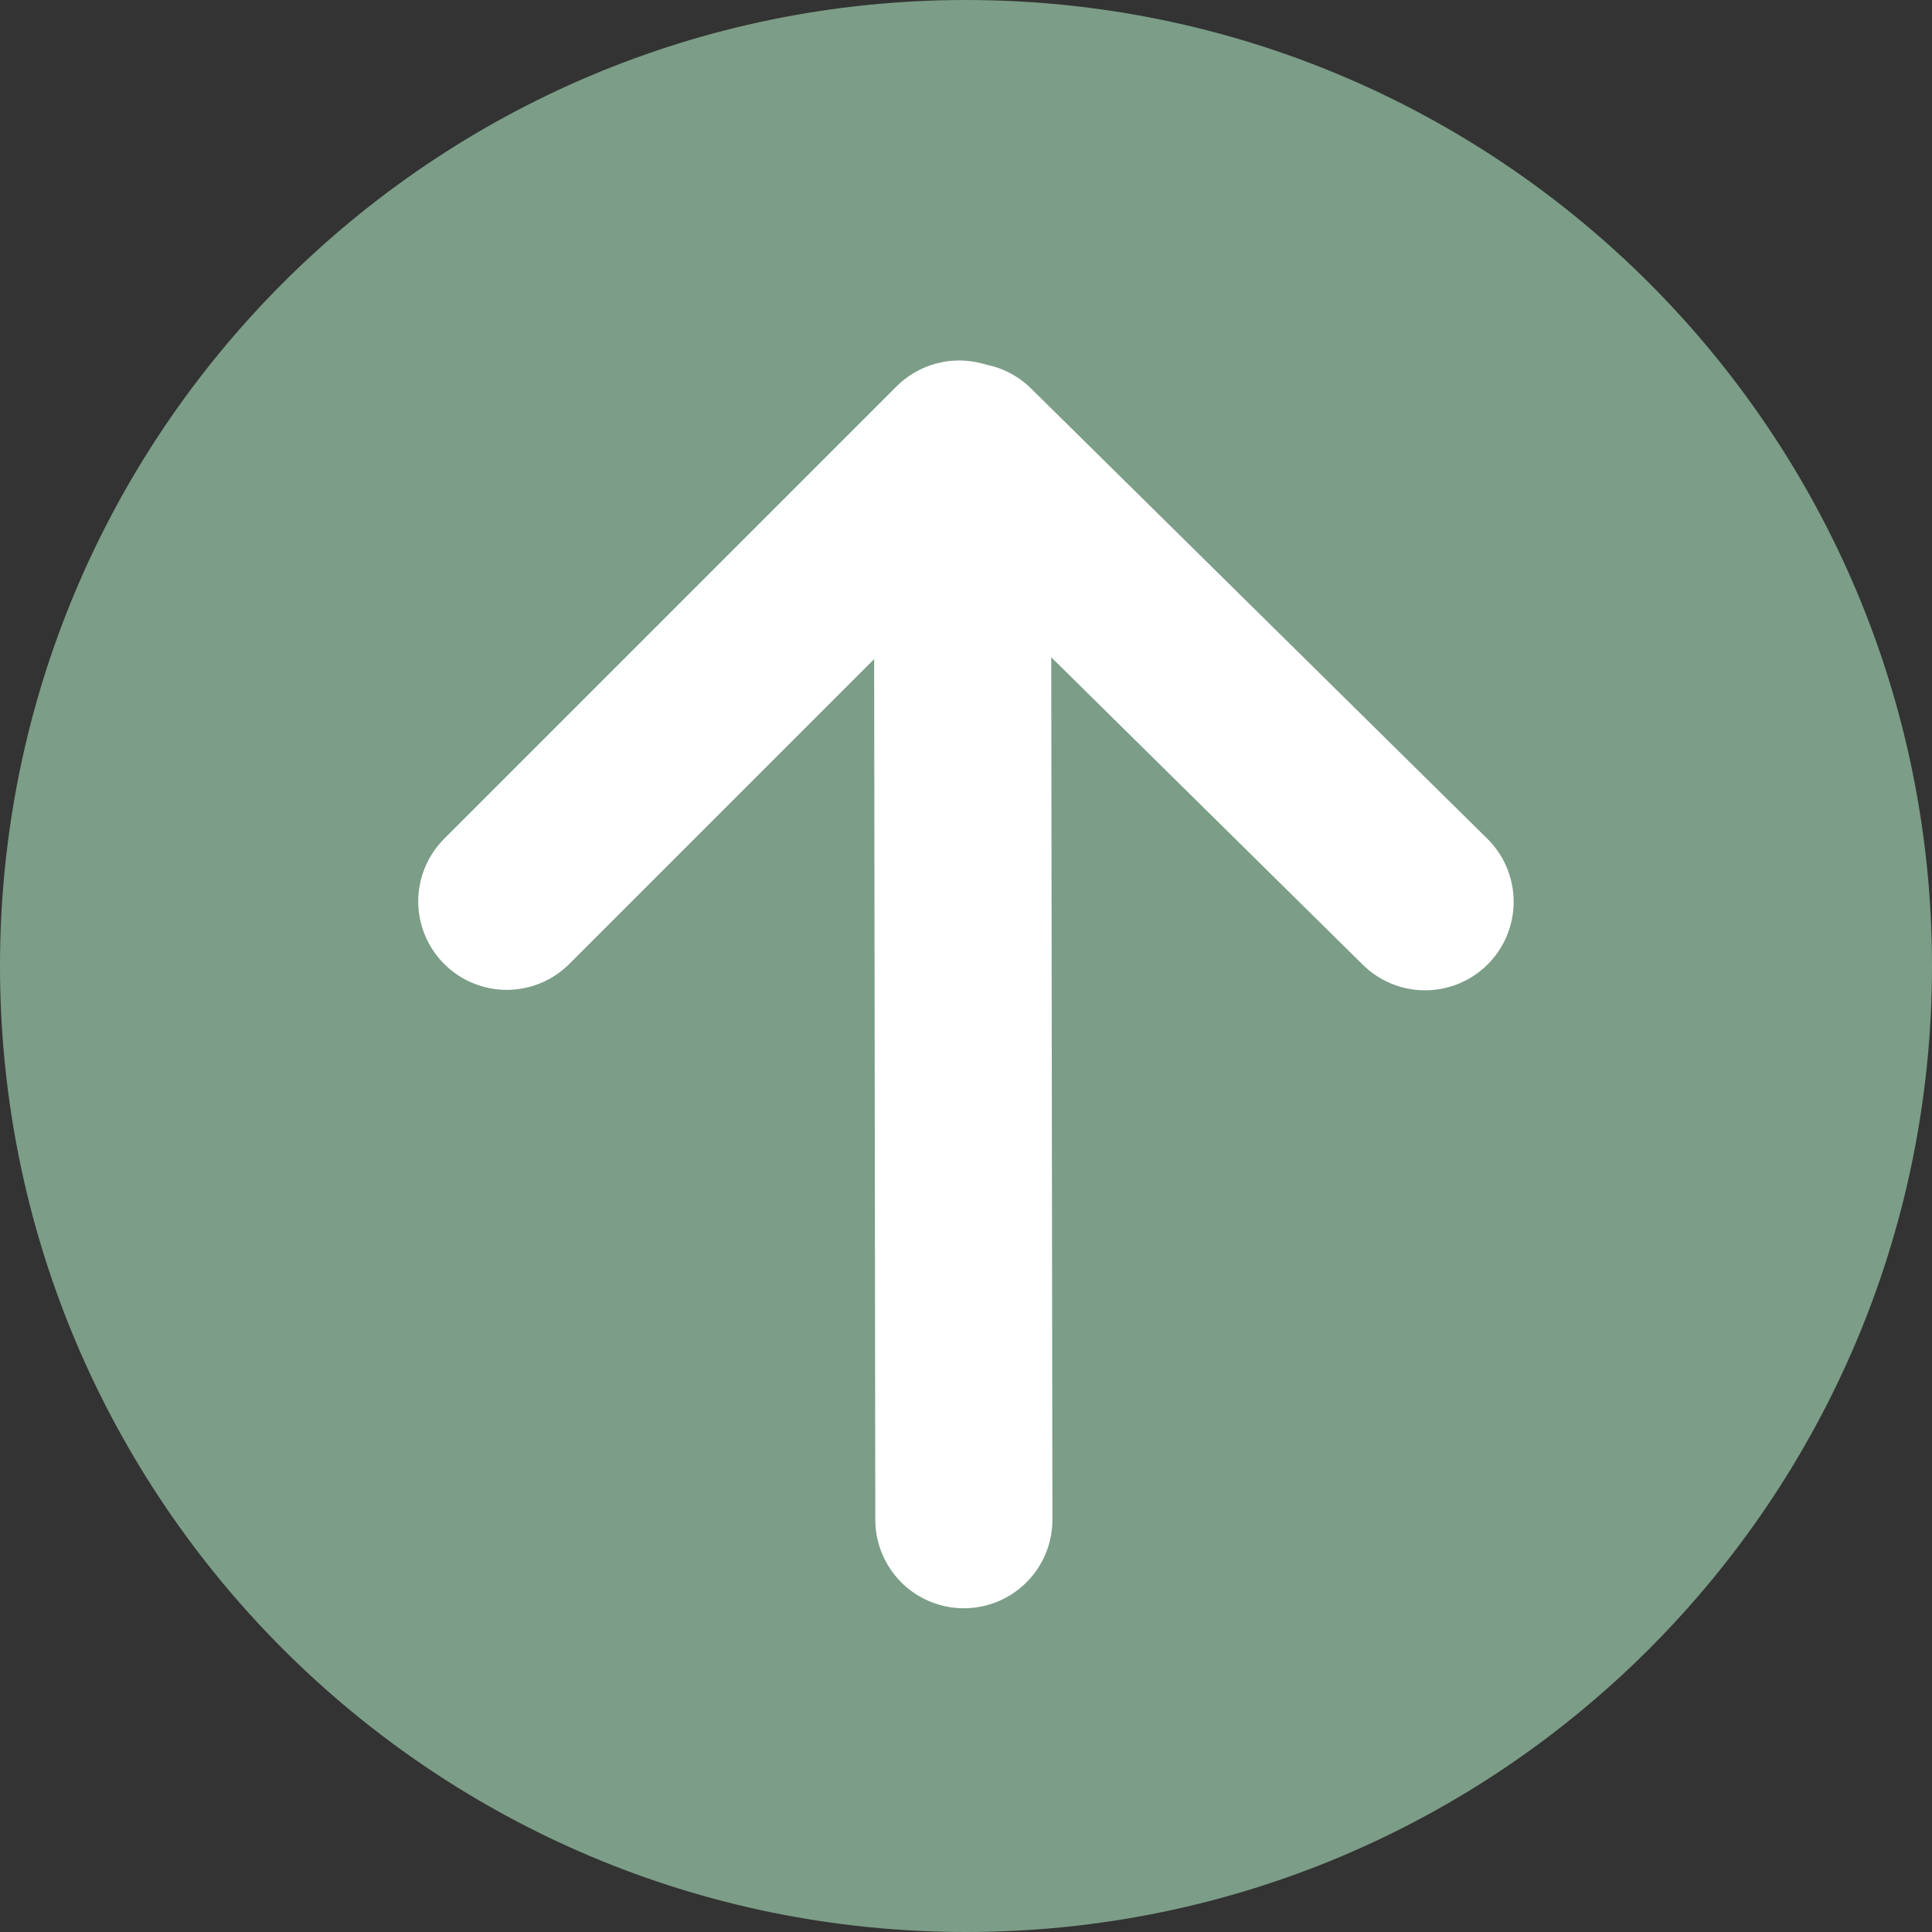 <?xml version="1.0" encoding="UTF-8"?> <svg xmlns="http://www.w3.org/2000/svg" xmlns:xlink="http://www.w3.org/1999/xlink" width="120" zoomAndPan="magnify" viewBox="0 0 90 90" height="120" preserveAspectRatio="xMidYMid meet" version="1.0"><rect x="0" y="0" width="90" height="90" fill="#333333" stroke="none"/><defs><clipPath id="a8f571559c"><path d="M 45 0 C 20.148 0 0 20.148 0 45 C 0 69.852 20.148 90 45 90 C 69.852 90 90 69.852 90 45 C 90 20.148 69.852 0 45 0 Z M 45 0 " clip-rule="nonzero"></path></clipPath><clipPath id="ccdf403695"><path d="M 0 0 L 90 0 L 90 90 L 0 90 Z M 0 0 " clip-rule="nonzero"></path></clipPath><clipPath id="47e342501b"><path d="M 45 0 C 20.148 0 0 20.148 0 45 C 0 69.852 20.148 90 45 90 C 69.852 90 90 69.852 90 45 C 90 20.148 69.852 0 45 0 Z M 45 0 " clip-rule="nonzero"></path></clipPath><clipPath id="794fc2560f"><rect x="0" width="90" y="0" height="90"></rect></clipPath></defs><g clip-path="url(#a8f571559c)"><g transform="matrix(1, 0, 0, 1, 0, -0)"><g clip-path="url(#794fc2560f)"><g clip-path="url(#ccdf403695)"><g clip-path="url(#47e342501b)"><rect x="-19.8" width="129.6" fill="#7c9d87" height="129.6" y="-19.8" fill-opacity="1"></rect></g></g></g></g></g><path stroke-linecap="round" transform="matrix(-0.001, -0.75, 0.75, -0.001, 40.78, 74.926)" fill="none" stroke-linejoin="miter" d="M 5.502 5.501 L 60.898 5.5 " stroke="#ffffff" stroke-width="11" stroke-opacity="1" stroke-miterlimit="4"></path><path stroke-linecap="round" transform="matrix(0.53, -0.53, 0.53, 0.53, 17.775, 41.989)" fill="none" stroke-linejoin="miter" d="M 5.501 5.5 L 45.261 5.5 " stroke="#ffffff" stroke-width="11" stroke-opacity="1" stroke-miterlimit="4"></path><path stroke-linecap="round" transform="matrix(-0.534, -0.527, 0.527, -0.534, 66.422, 47.841)" fill="none" stroke-linejoin="miter" d="M 5.498 5.501 L 45.296 5.499 " stroke="#ffffff" stroke-width="11" stroke-opacity="1" stroke-miterlimit="4"></path></svg> 